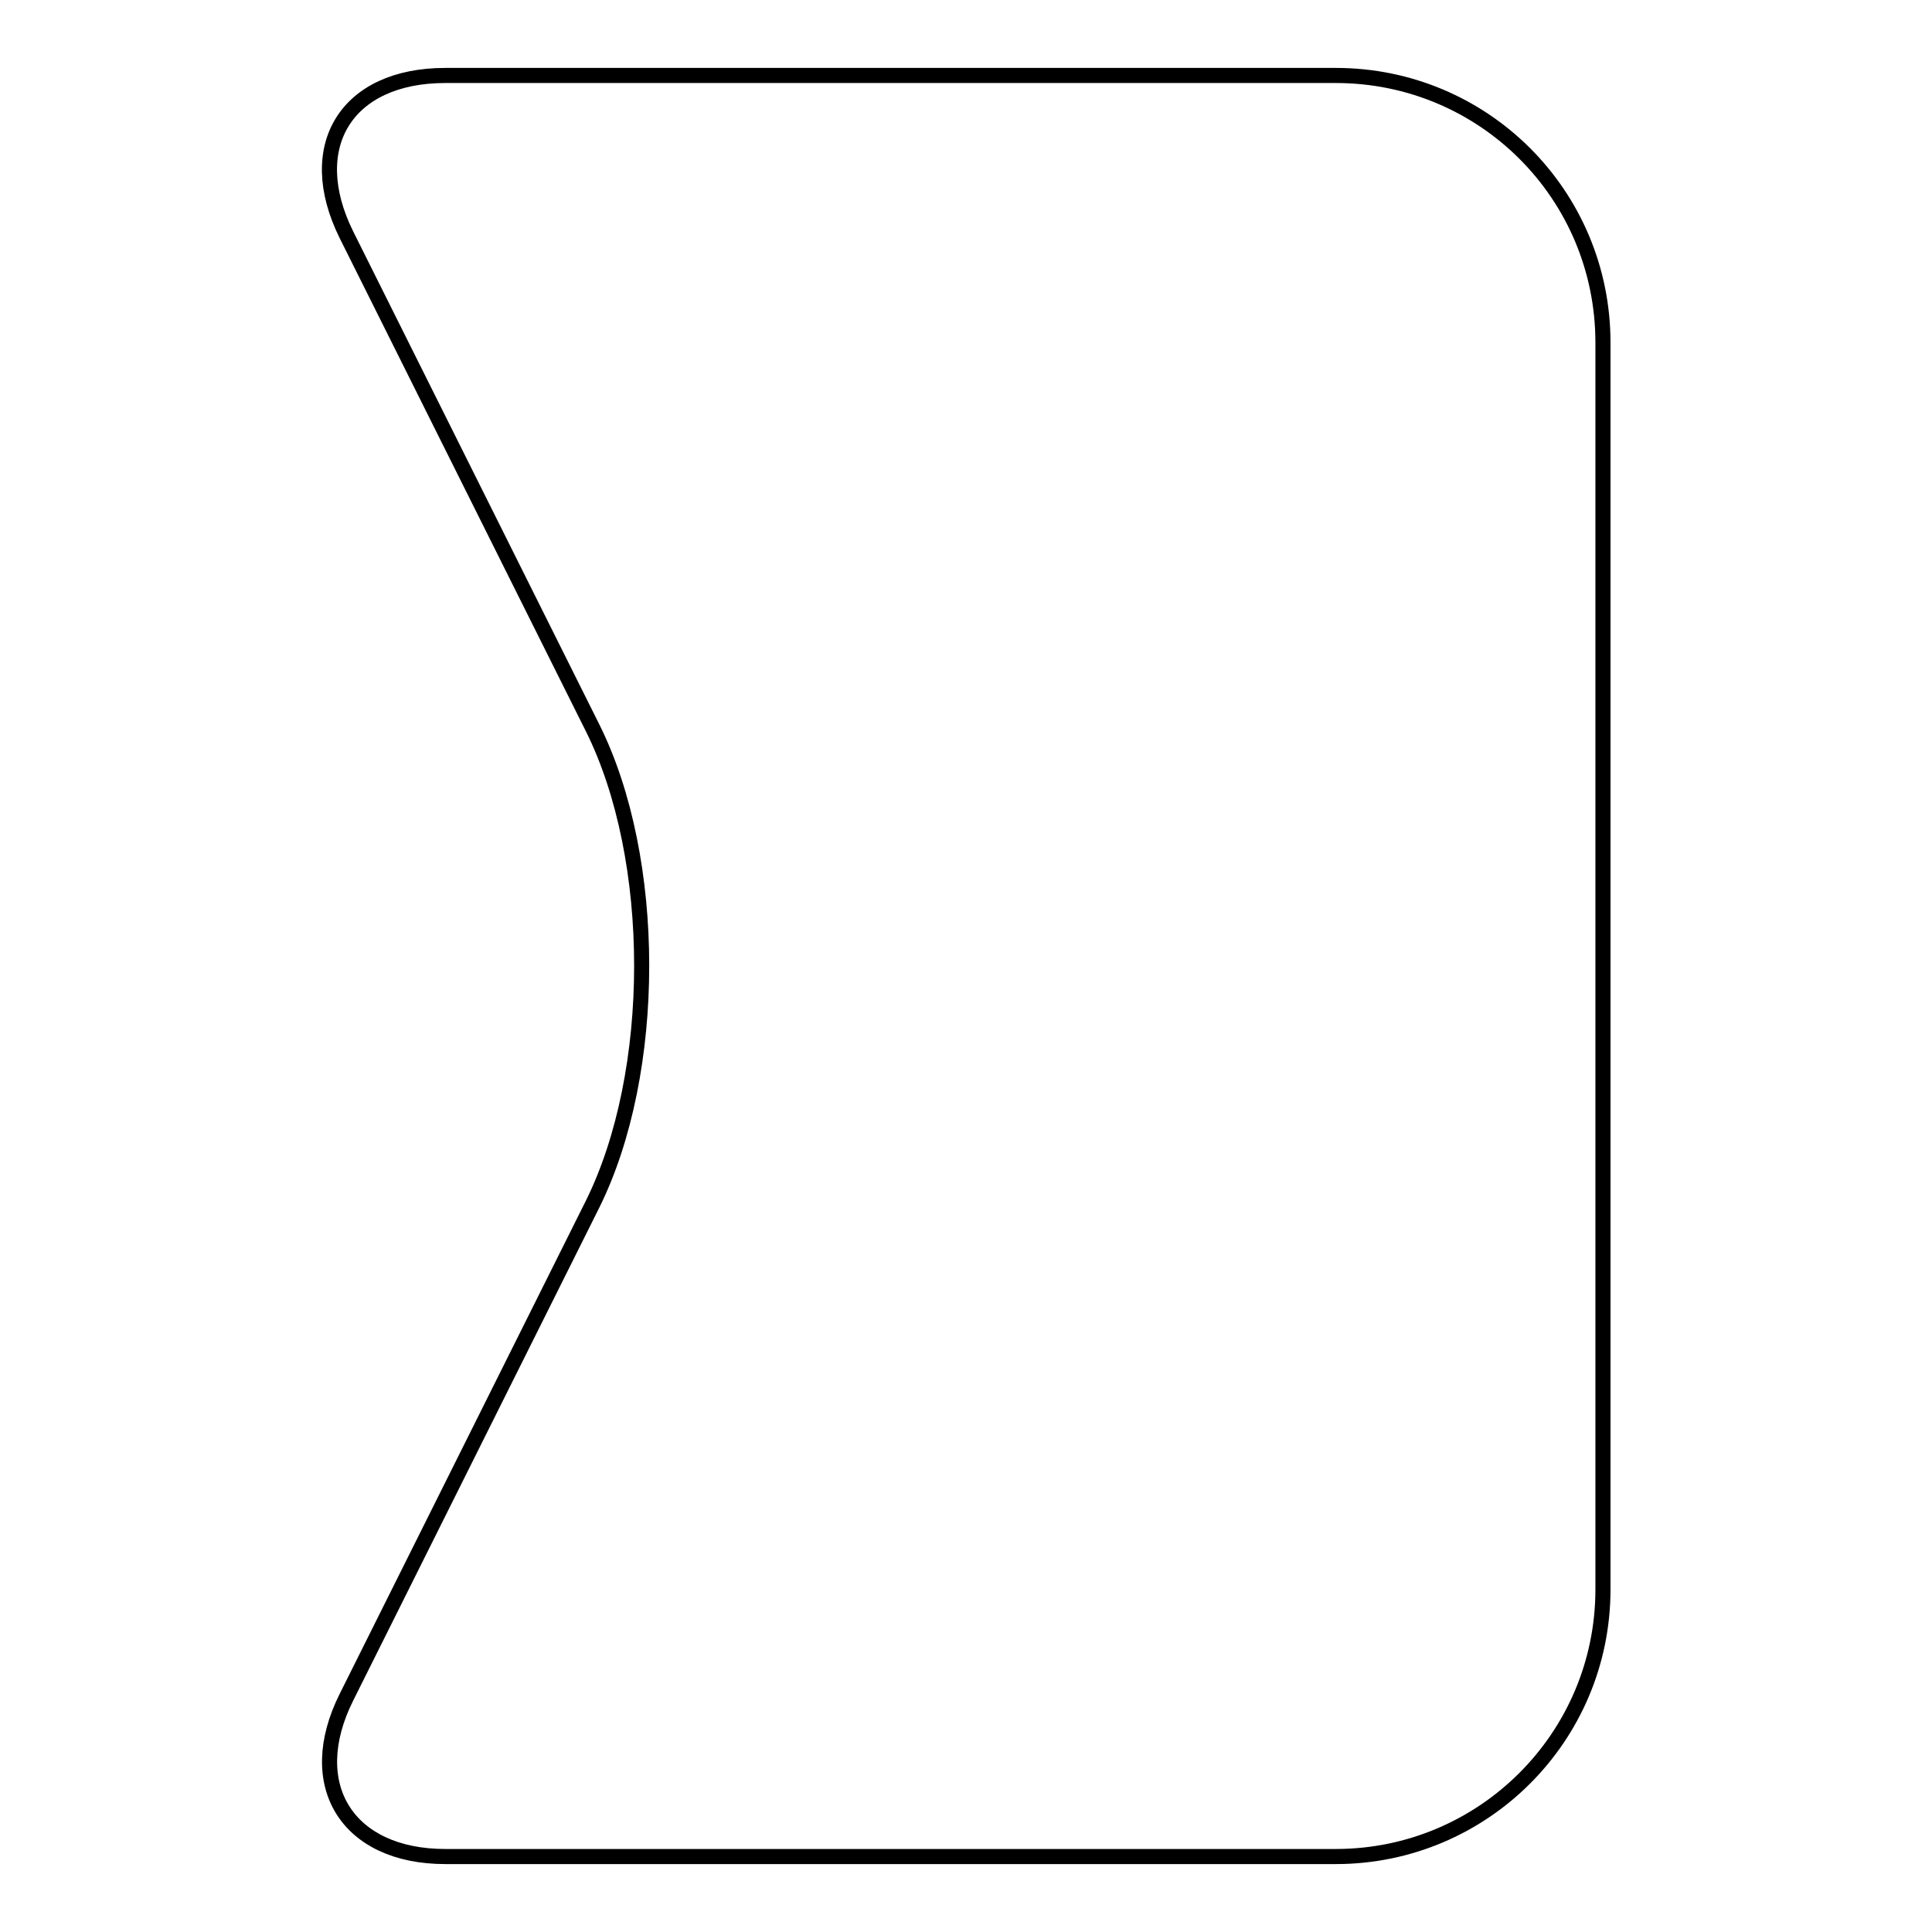 <?xml version="1.0" encoding="utf-8"?>
<!-- Svg Vector Icons : http://www.onlinewebfonts.com/icon -->
<!DOCTYPE svg PUBLIC "-//W3C//DTD SVG 1.1//EN" "http://www.w3.org/Graphics/SVG/1.1/DTD/svg11.dtd">
<svg version="1.1" xmlns="http://www.w3.org/2000/svg" xmlns:xlink="http://www.w3.org/1999/xlink" x="0px" y="0px" viewBox="0 0 256 256" enable-background="new 0 0 256 256" xml:space="preserve">
<g><g><path stroke-width="2" fill-opacity="0" stroke="#000000"  d="M78.5,159.6c8.7-17.5,8.7-45.8,0-63.2L45.9,31.1C40.1,19.4,45.9,10,59,10h118c19.6,0,35.4,15.8,35.4,35.4v165.2c0,19.6-15.9,35.4-35.4,35.4H59c-13,0-18.9-9.5-13.1-21.1L78.5,159.6z"/></g></g>
</svg>